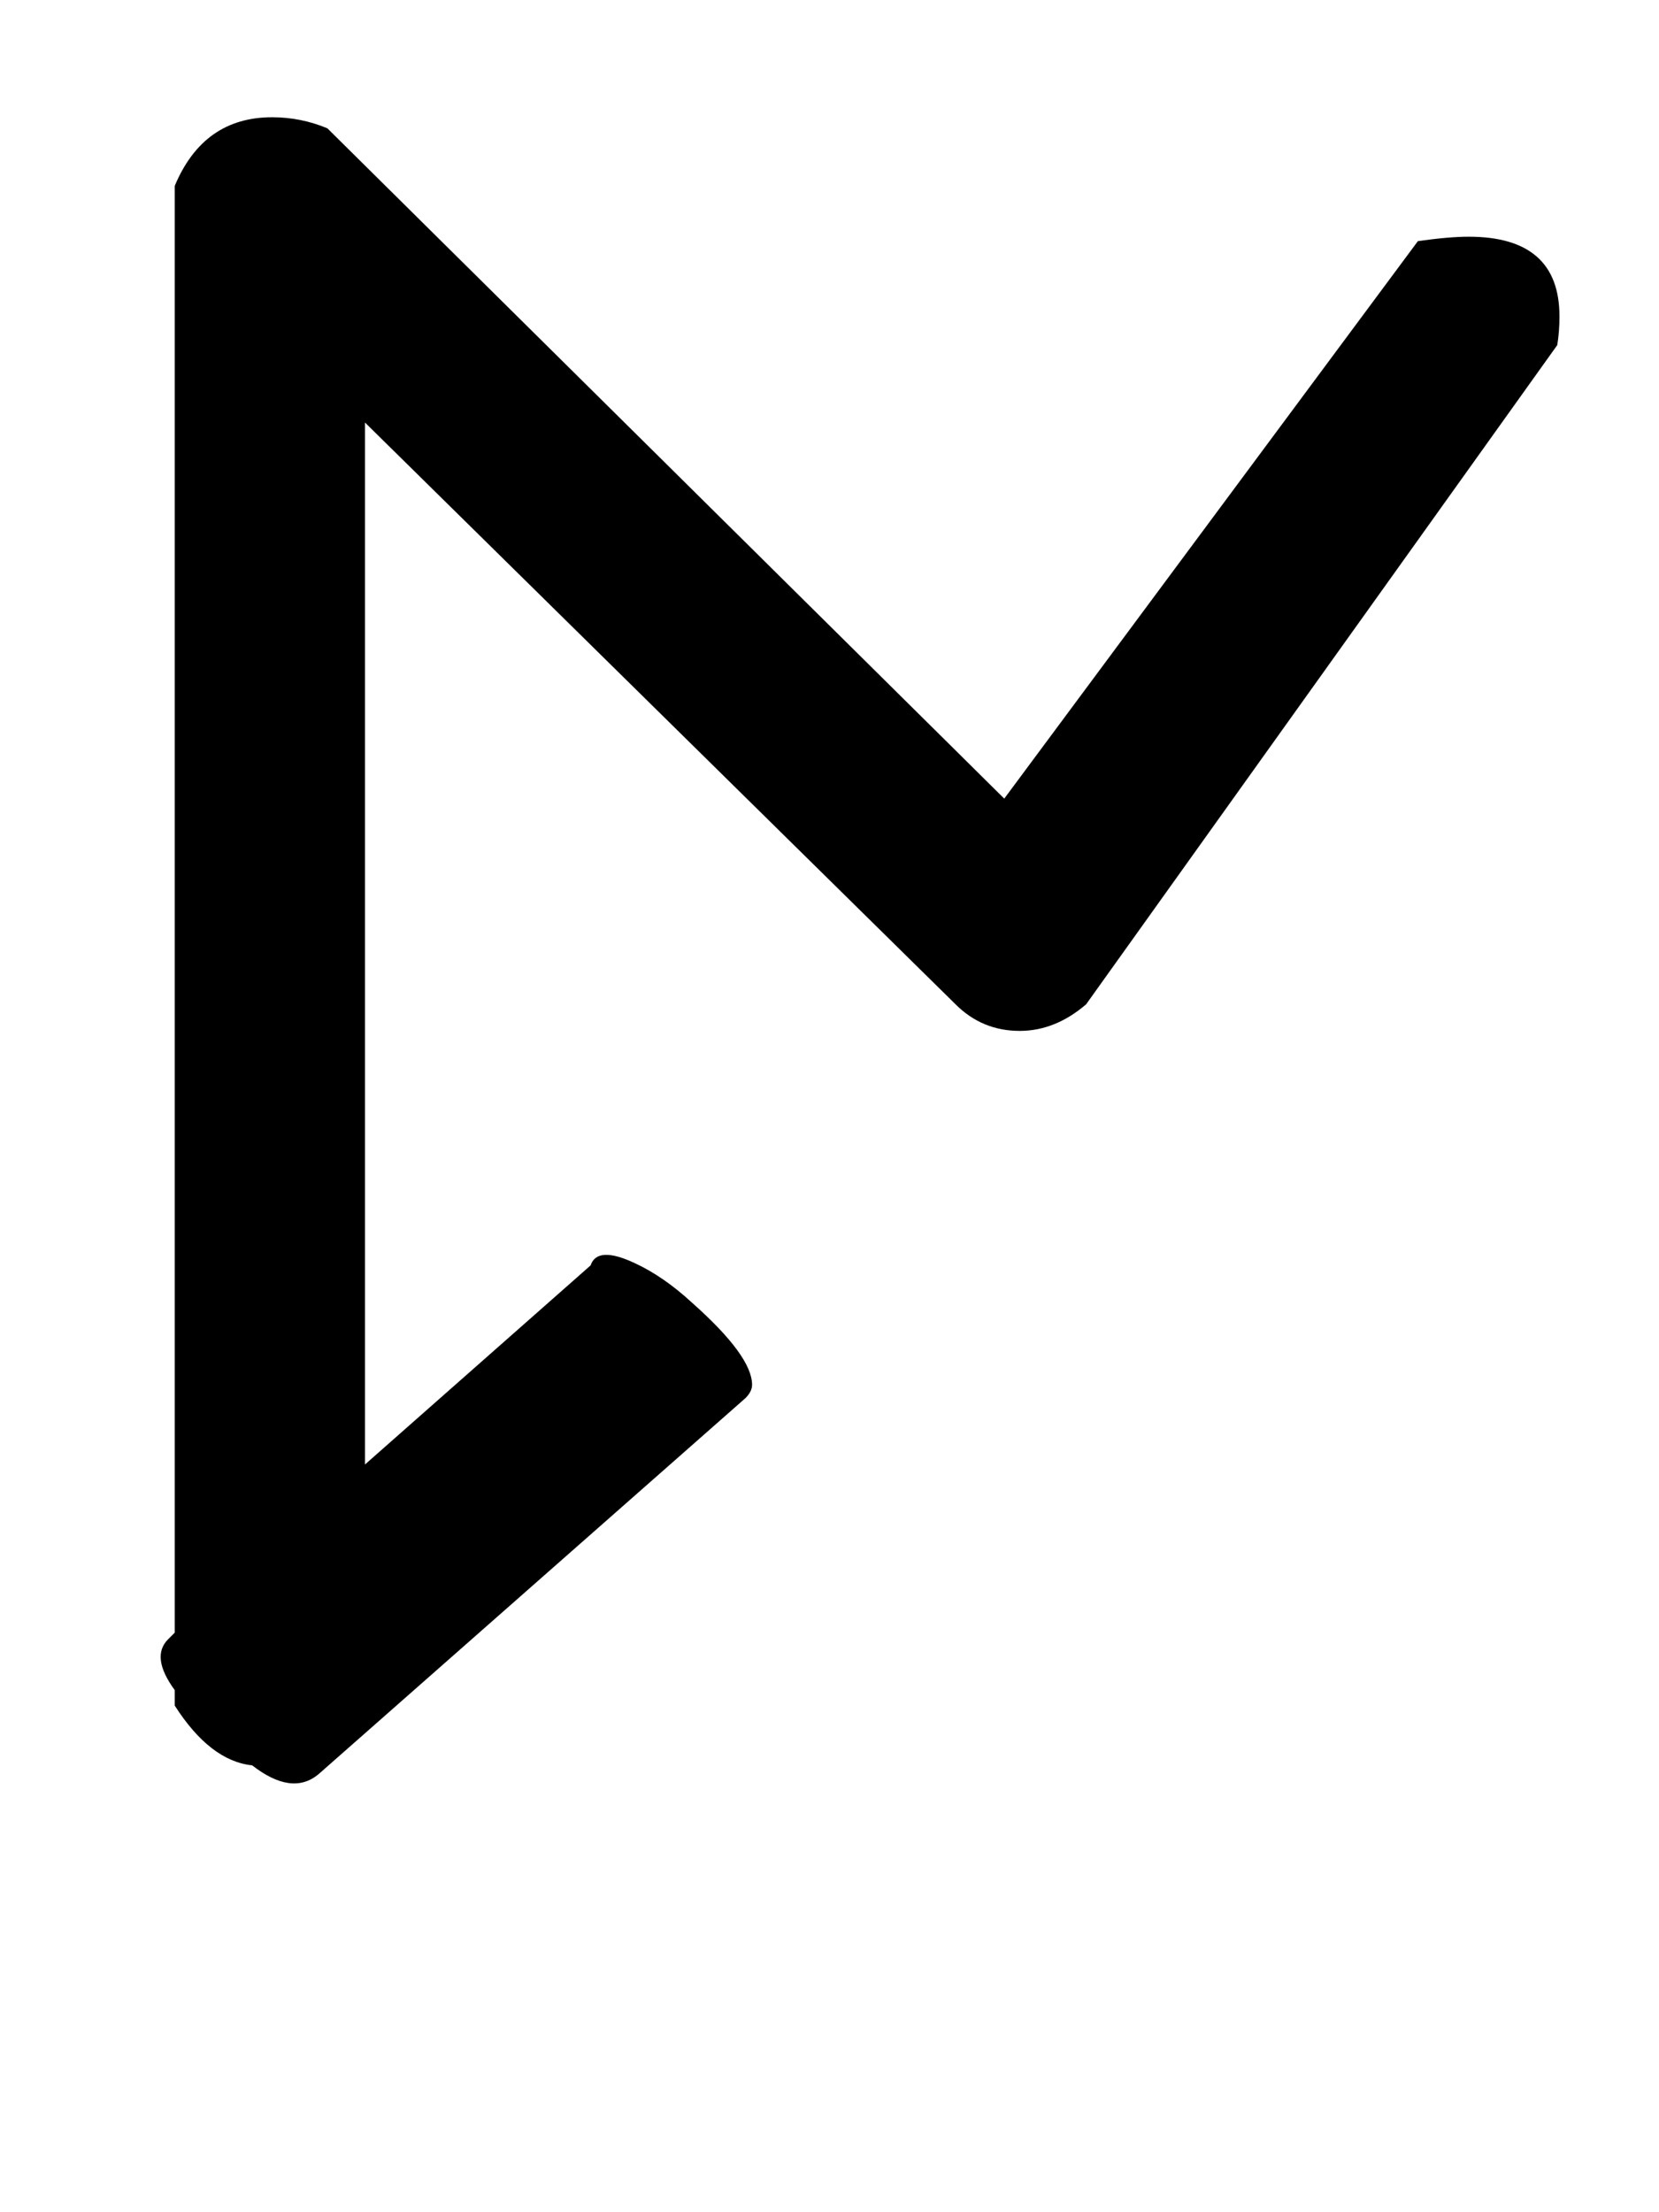 <!-- Generated by IcoMoon.io -->
<svg version="1.1" xmlns="http://www.w3.org/2000/svg" width="24" height="32" viewBox="0 0 24 32">
<title>D</title>
<path d="M8.544 18.304q0.096-0.288 0.64-0.032 0.416 0.192 0.832 0.576 0.864 0.768 0.864 1.184 0 0.096-0.096 0.192l-6.176 5.44q-0.384 0.32-0.96-0.128-0.608-0.064-1.12-0.864v-0.224q-0.352-0.48-0.096-0.736l0.096-0.096v-20.928q0.416-0.992 1.408-0.992 0.416 0 0.8 0.16l9.792 9.696 5.984-8.064q0.448-0.064 0.736-0.064 1.312 0 1.312 1.152 0 0.224-0.032 0.416l-6.816 9.536q-0.448 0.384-0.96 0.384-0.544 0-0.928-0.384l-8.544-8.416v15.072z"></path>
</svg>
